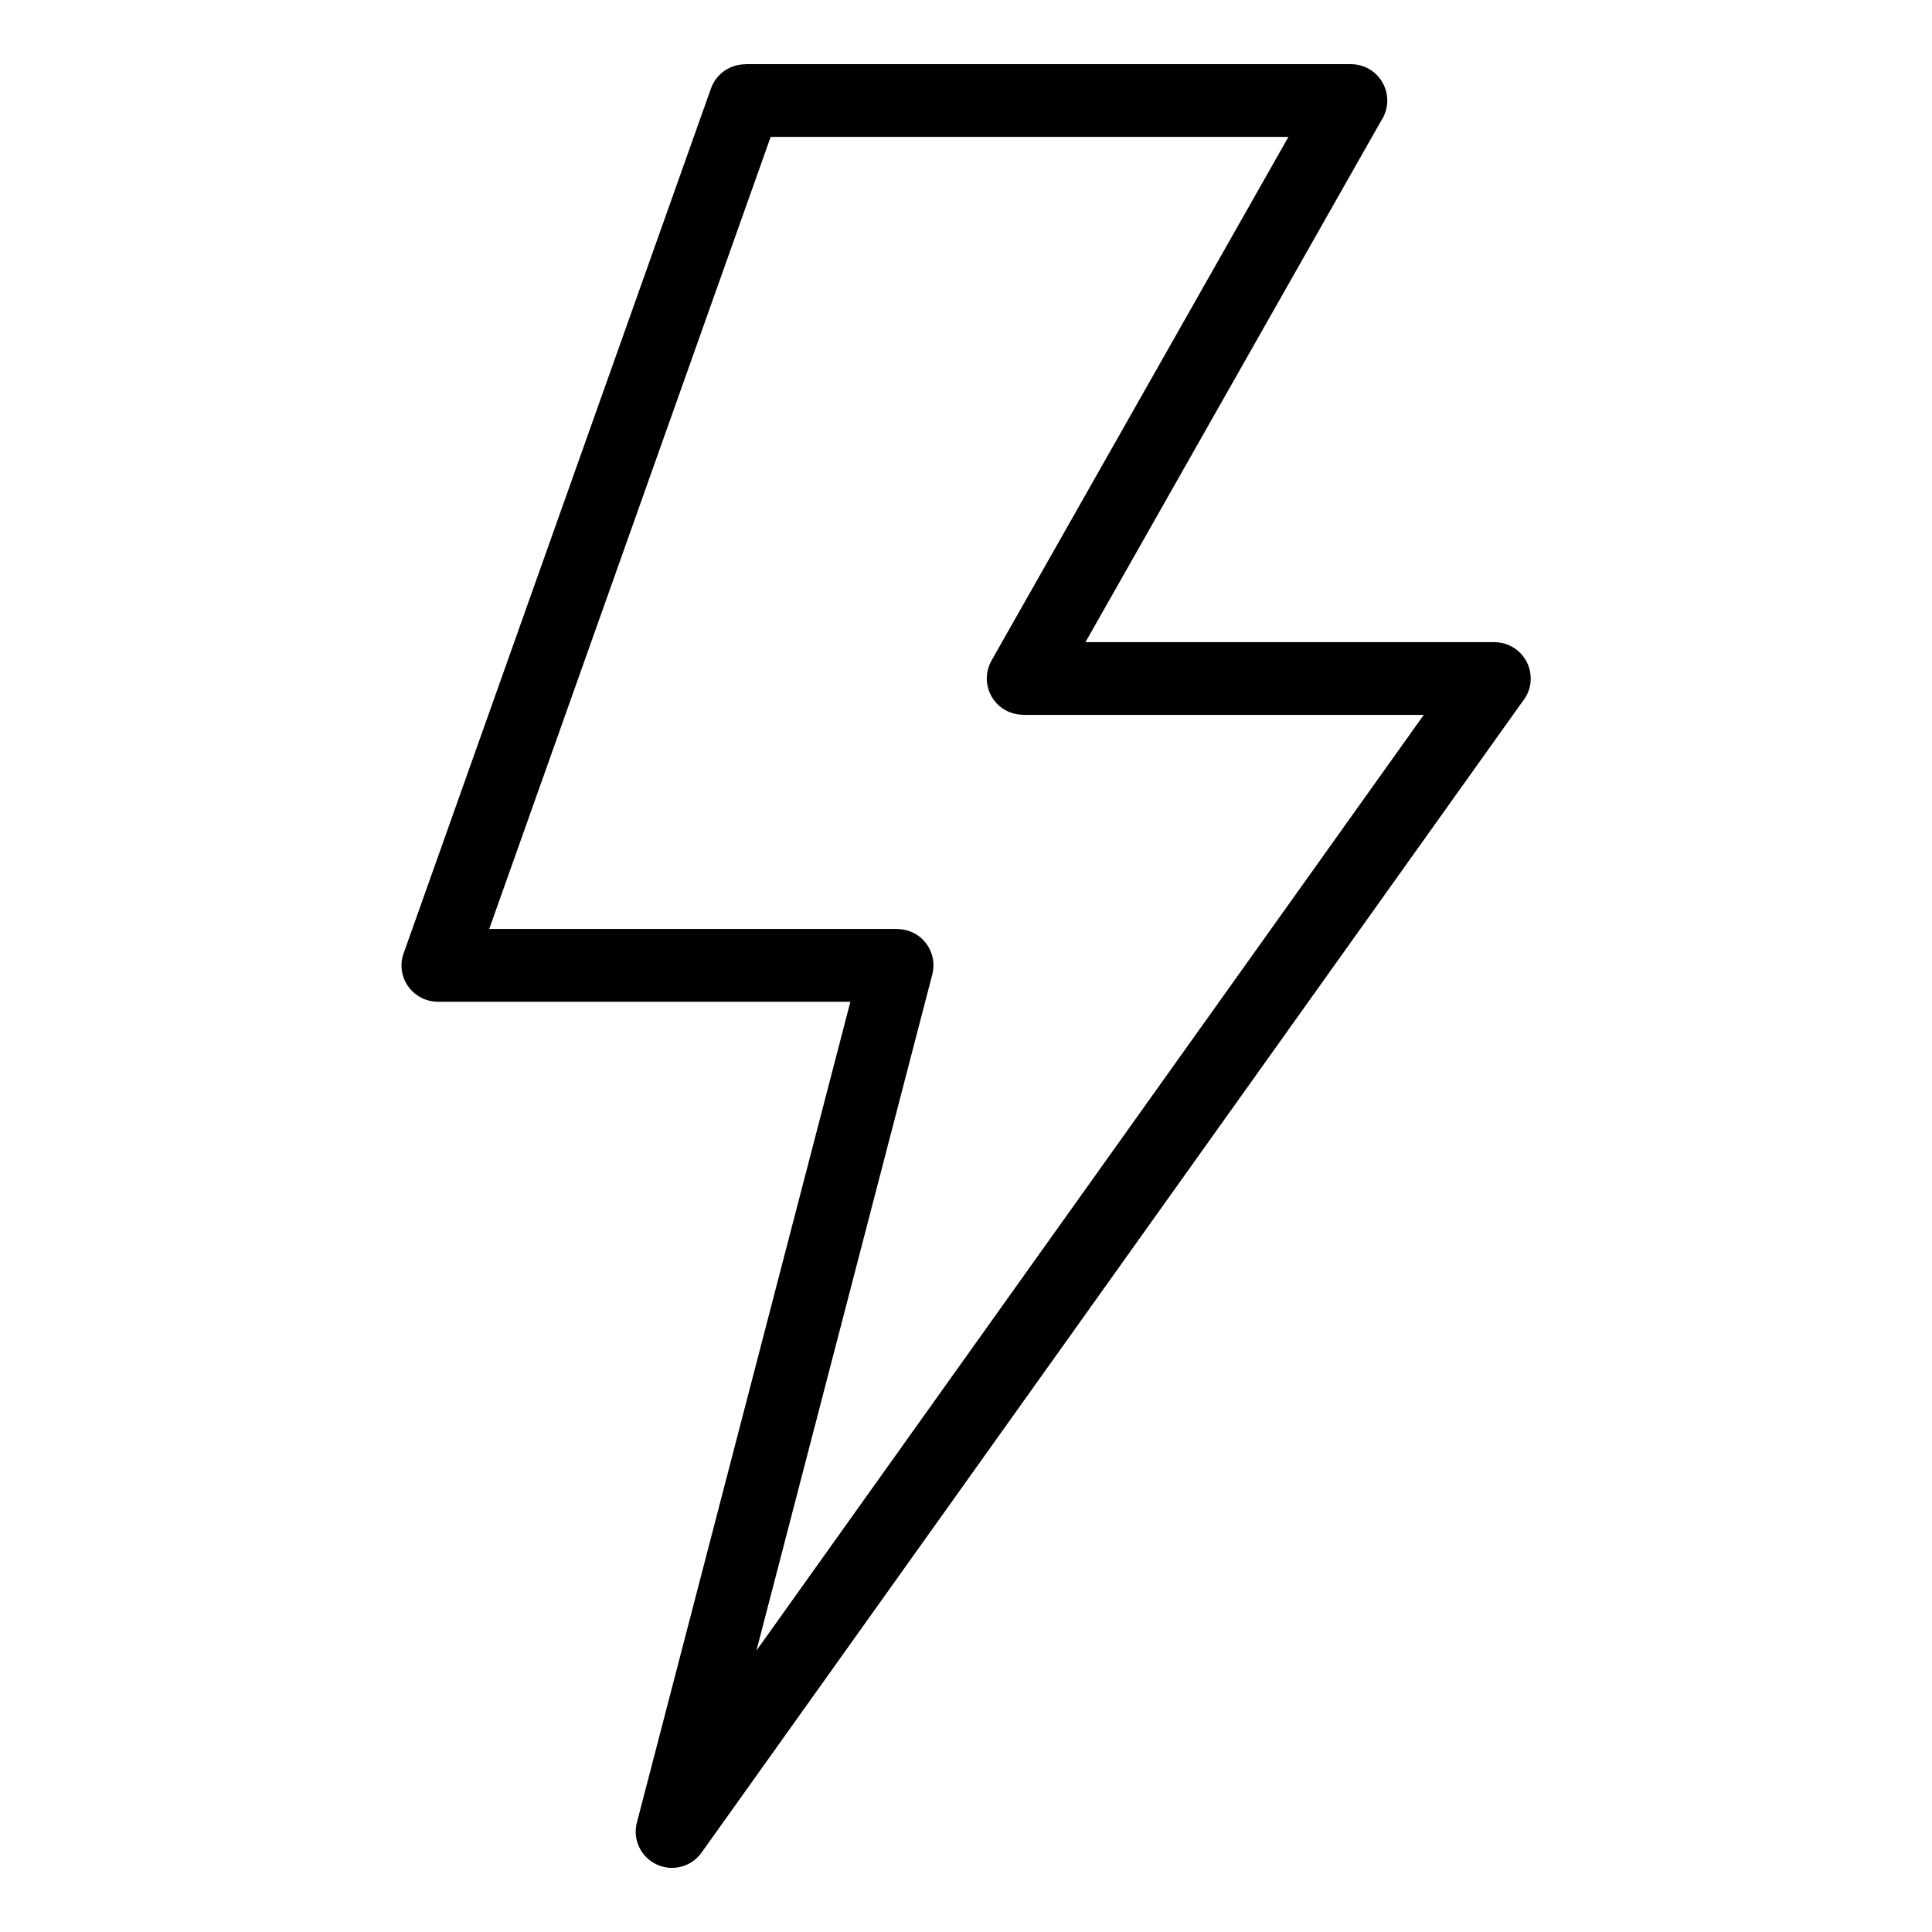 <?xml version="1.0" encoding="UTF-8"?>
<!-- Uploaded to: SVG Repo, www.svgrepo.com, Generator: SVG Repo Mixer Tools -->
<svg fill="#000000" width="800px" height="800px" version="1.1" viewBox="144 144 512 512" xmlns="http://www.w3.org/2000/svg">
 <path d="m341.45 161h160.55c5.32 0 9.645 4.309 9.645 9.645 0 1.996-0.621 3.856-1.648 5.394l-78.34 138.14h108.36c5.32 0 9.645 4.309 9.645 9.645 0 2.344-0.848 4.488-2.238 6.168l-217.51 304.98c-3.082 4.324-9.07 5.336-13.406 2.254-3.445-2.449-4.793-6.758-3.629-10.594l56.484-217.16h-109.32c-5.32 0-9.645-4.309-9.645-9.629 0-1.344 0.289-2.629 0.785-3.809l81.227-228.57c1.391-3.945 5.109-6.422 9.07-6.422v-0.016zm144.03 19.27h-137.24l-74.59 209.91h108.13v0.031c0.801 0 1.602 0.105 2.402 0.301 5.141 1.328 8.223 6.574 6.891 11.715l-46.613 179.2 176.86-247.98h-106.2v-0.031c-1.602 0-3.234-0.406-4.746-1.254-4.609-2.613-6.227-8.48-3.613-13.105l78.699-138.8z"/>
</svg>